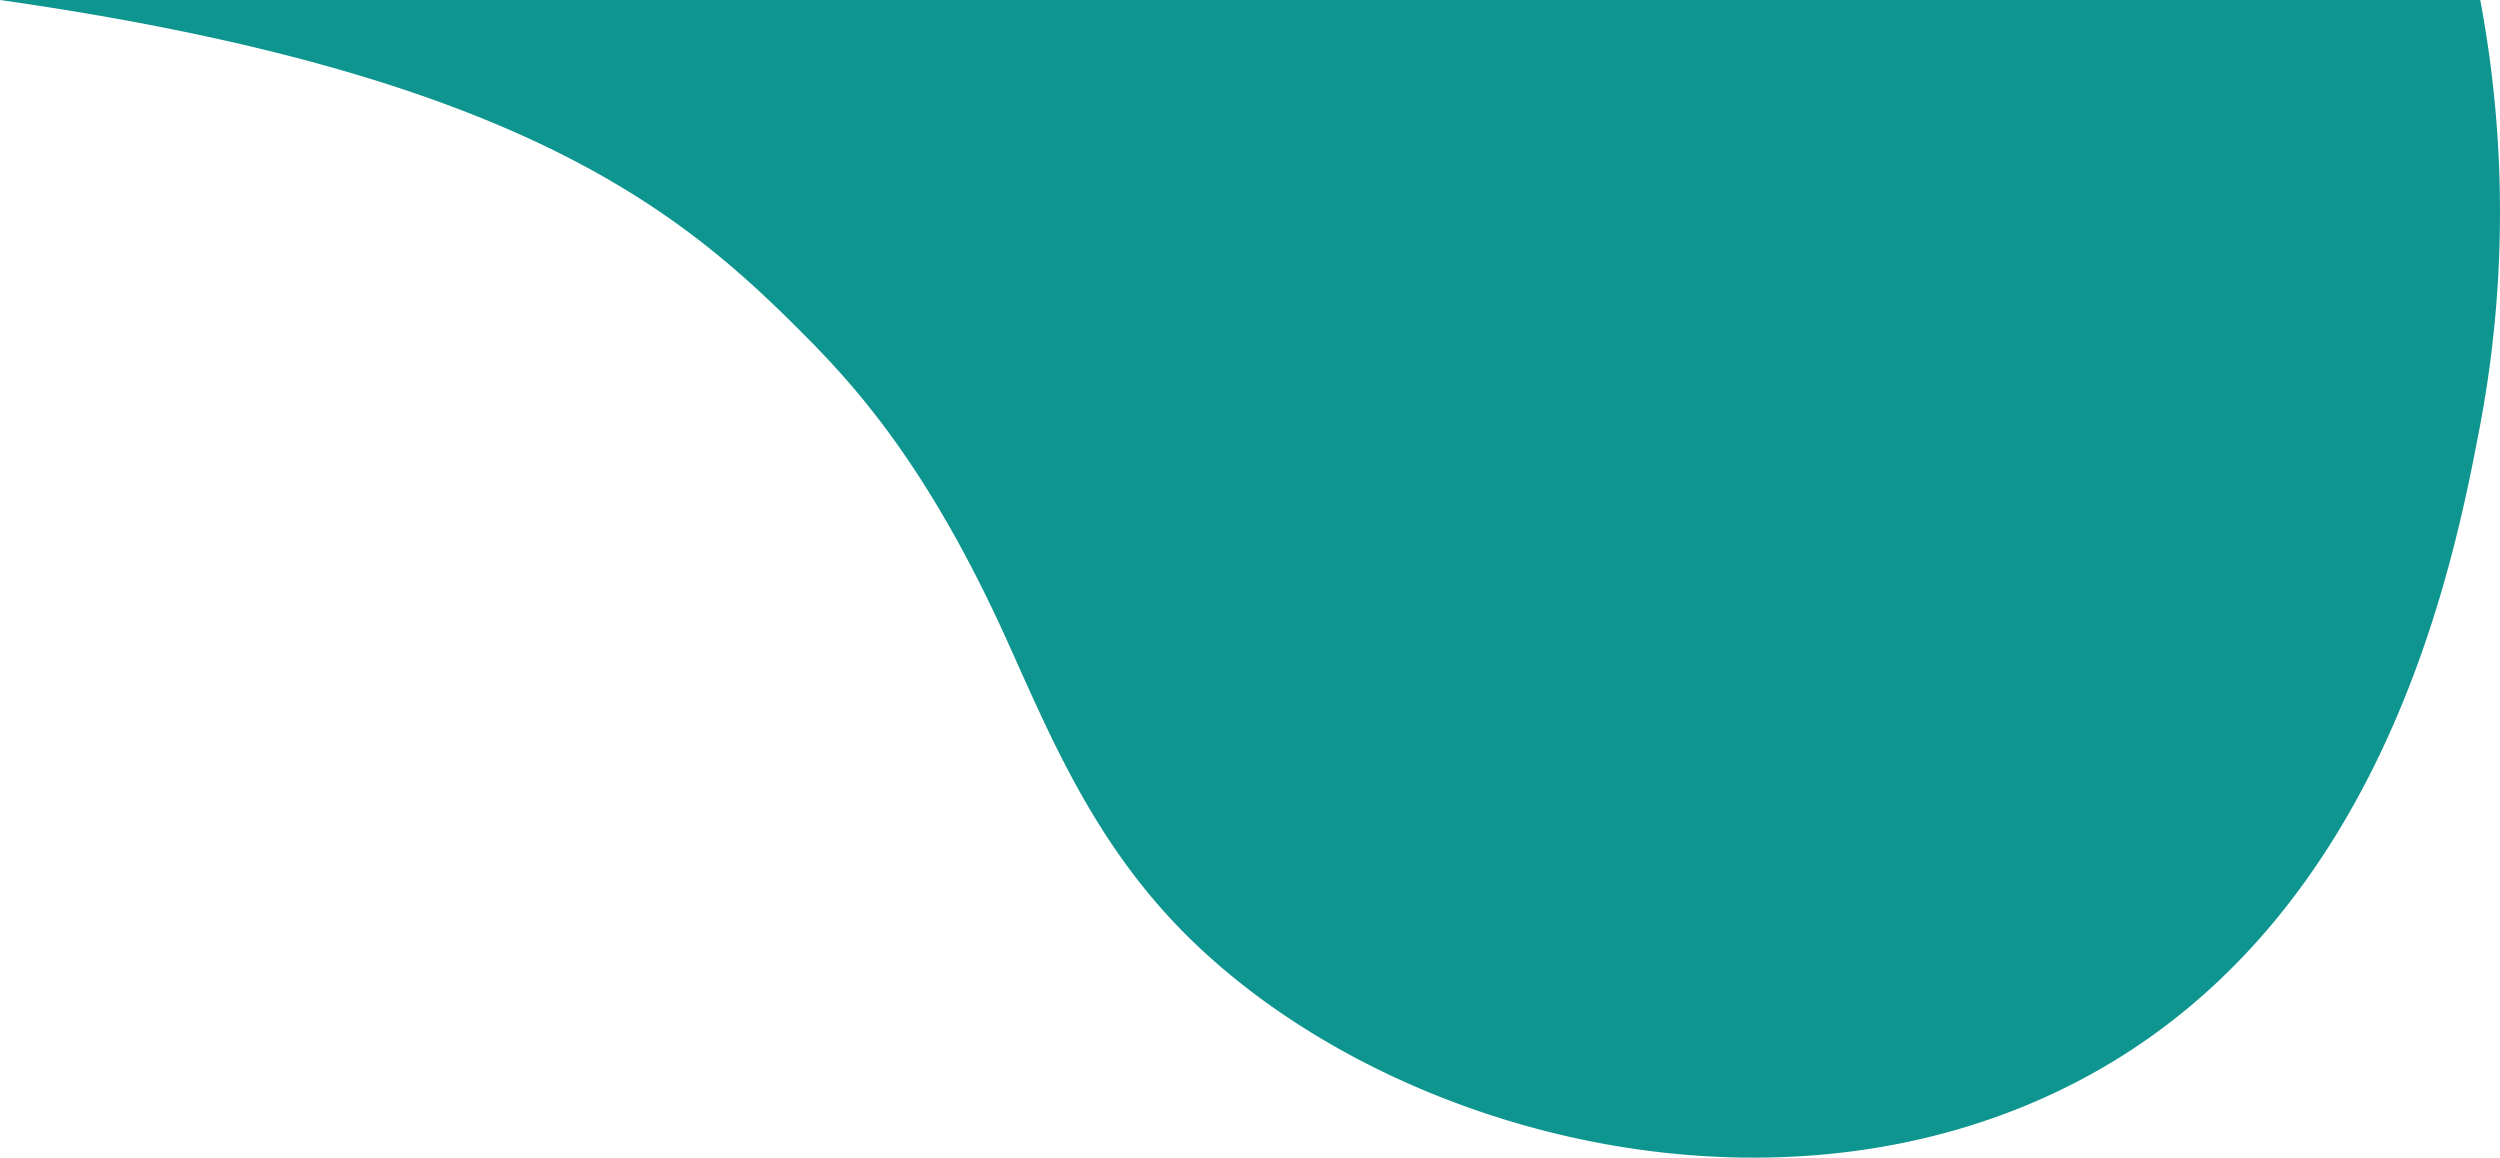 <svg xmlns="http://www.w3.org/2000/svg" viewBox="0 0 201.28 93.2"><defs><style>.cls-1{fill:#0f958f;}</style></defs><g id="Layer_2" data-name="Layer 2"><g id="Layer_1-2" data-name="Layer 1"><path class="cls-1" d="M0,0C41.44,5.91,54.65,16.86,64.33,26.54,68.51,30.71,74.5,37.07,81,51.4c3.49,7.71,7,16.37,14.46,23.83C111.72,91.49,143.61,99.9,168,86.68c24.19-13.1,29.63-41.67,31.69-52.5a92.66,92.66,0,0,0,0-34.18Z"/></g></g></svg>